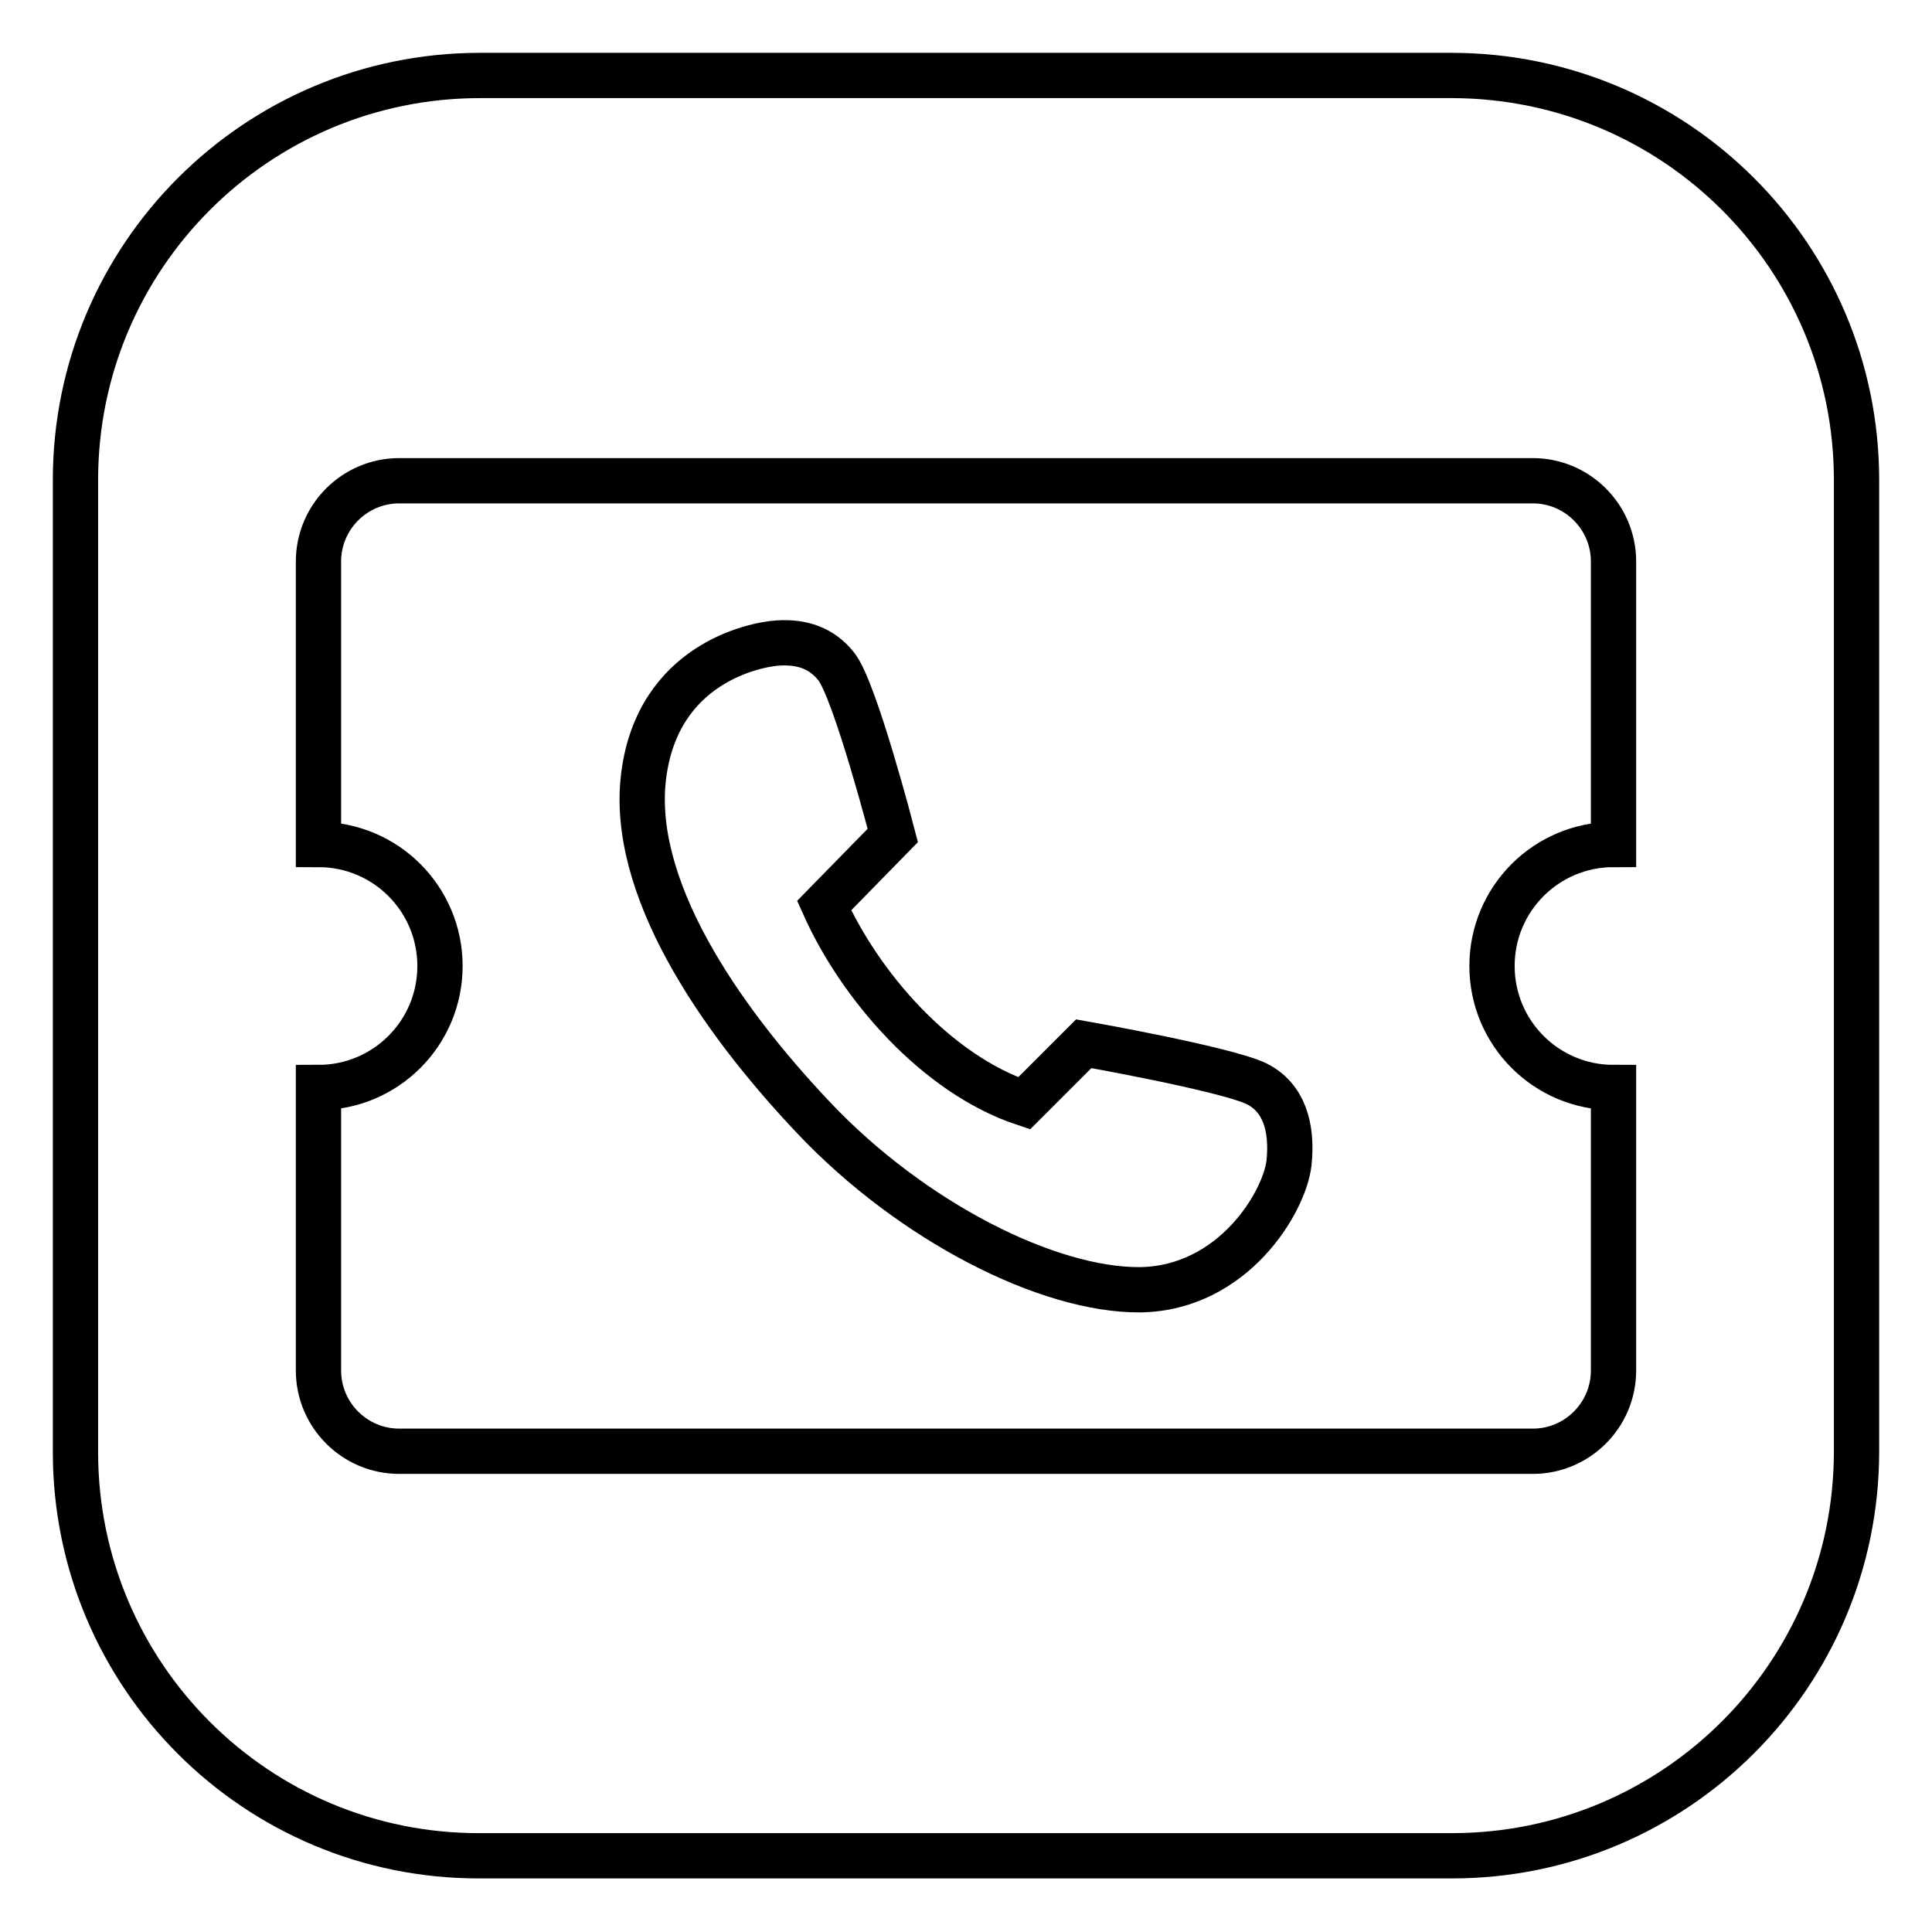 <?xml version="1.0" encoding="utf-8"?>
<!-- Svg Vector Icons : http://www.onlinewebfonts.com/icon -->
<!DOCTYPE svg PUBLIC "-//W3C//DTD SVG 1.1//EN" "http://www.w3.org/Graphics/SVG/1.1/DTD/svg11.dtd">
<svg version="1.1" xmlns="http://www.w3.org/2000/svg" xmlns:xlink="http://www.w3.org/1999/xlink" x="0px" y="0px" viewBox="0 0 256 256" enable-background="new 0 0 256 256" xml:space="preserve">
<g> <path stroke-width="6" fill-opacity="0" stroke="#000000"  d="M213.8,144.1c-8.9,0-16.1-7.2-16.1-16.1c0-8.9,7.2-16.1,16.1-16.1V74.4c0-5.9-4.8-10.7-10.7-10.7l0,0H52.9 c-5.9,0-10.7,4.8-10.7,10.7v37.5c8.9,0,16.1,7.2,16.1,16.1c0,8.9-7.2,16.1-16.1,16.1v37.5c0,5.9,4.8,10.7,10.7,10.7l0,0h150.2 c5.9,0,10.7-4.8,10.7-10.7l0,0V144.1L213.8,144.1z M63.6,10h128.7C222,10,246,34,246,63.6v128.7c0,29.6-24,53.6-53.6,53.6H63.6 C34,246,10,222,10,192.4V63.6C10,34,34,10,63.6,10z M118.3,110.7l-9.1,9.3c4.7,10.5,14.8,22.3,26.5,26.2l7.9-7.9 c0,0,18.7,3.3,22.9,5.3c3.6,1.8,4.8,5.7,4.3,10.5c-0.6,5.2-7.4,16.6-19.7,16.8c-12.3,0.1-30.3-9.1-43.2-22.7 c-12.9-13.6-24.5-30.9-22.6-45.5c1.9-14.7,14.6-17.3,17.8-17.5c3.2-0.2,5.8,0.7,7.7,3.1C113.3,91.4,118.3,110.7,118.3,110.7 L118.3,110.7z"/></g>
</svg>
